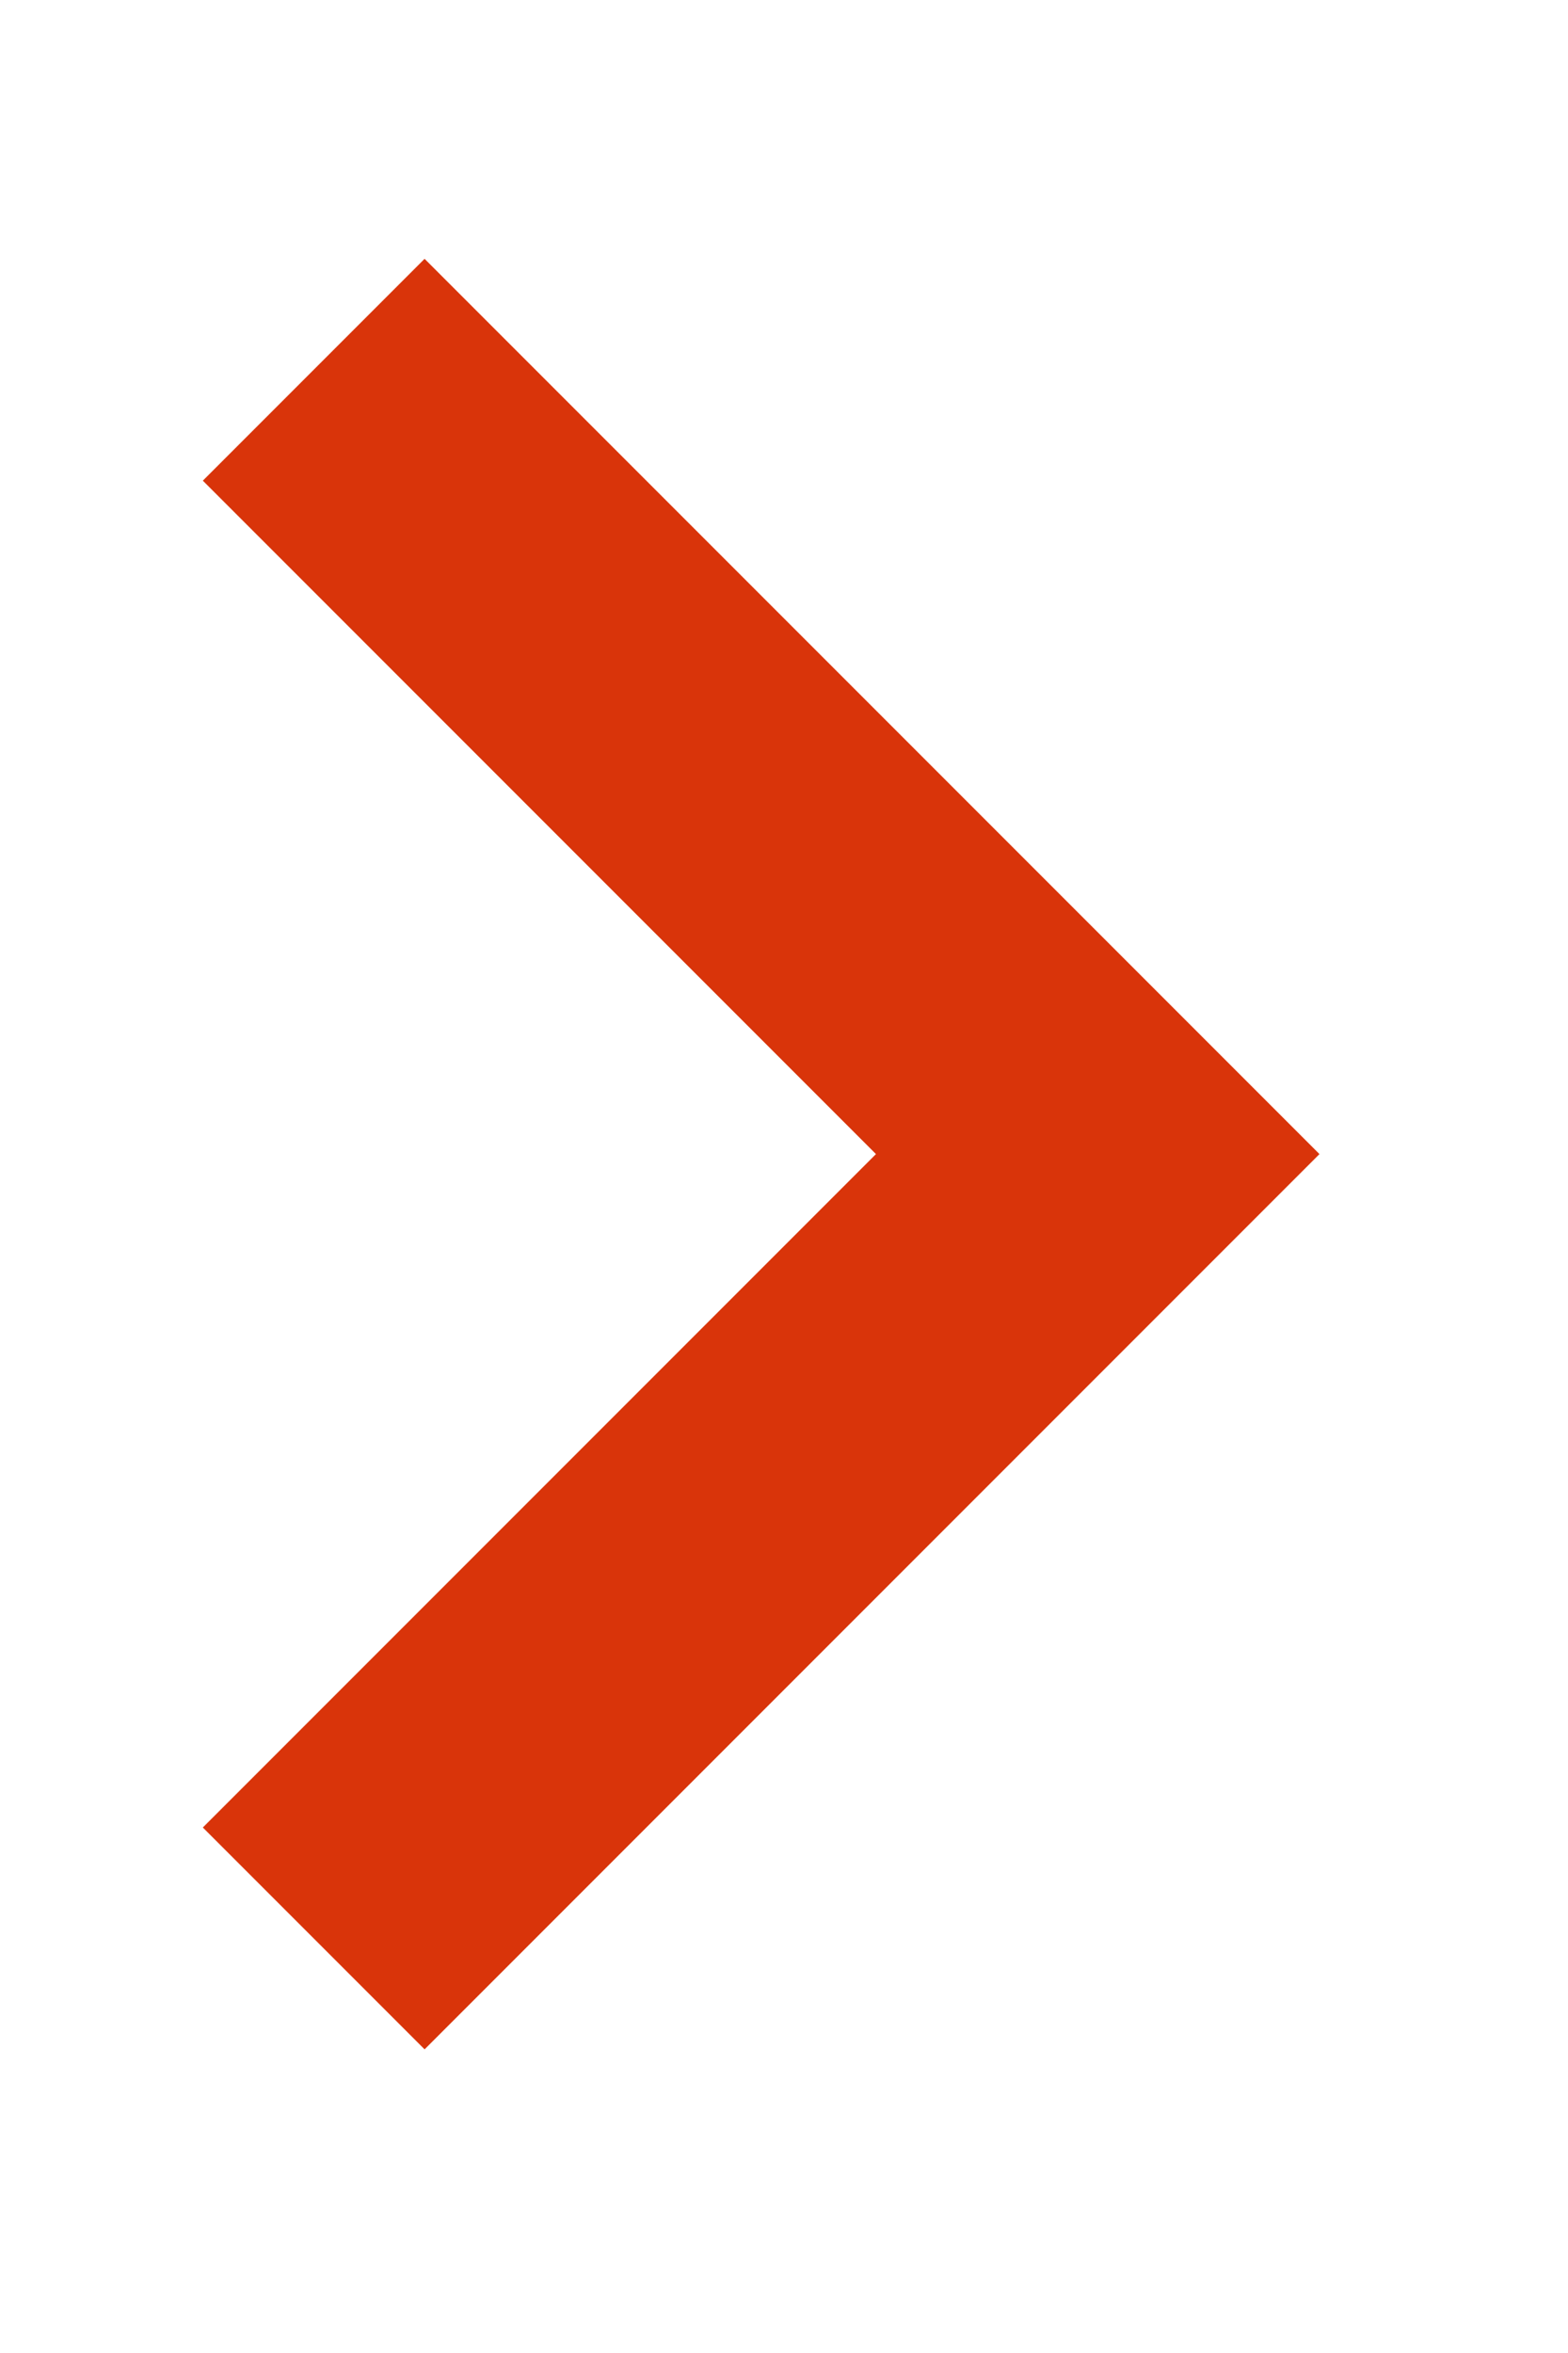 <svg width="14" height="21" viewBox="0 0 14 21" fill="none" xmlns="http://www.w3.org/2000/svg">
<g clip-path="url(#clip0_878_93461)">
<path d="M2.801 17.3L9.801 10.3L2.801 3.3" stroke="#D9340A" stroke-width="2.8"/>
</g>
<defs>
<clipPath id="clip0_878_93461">
<rect width="19.6" height="14" fill="white" transform="translate(0 20.3) rotate(-90)"/>
</clipPath>
</defs>
</svg>
